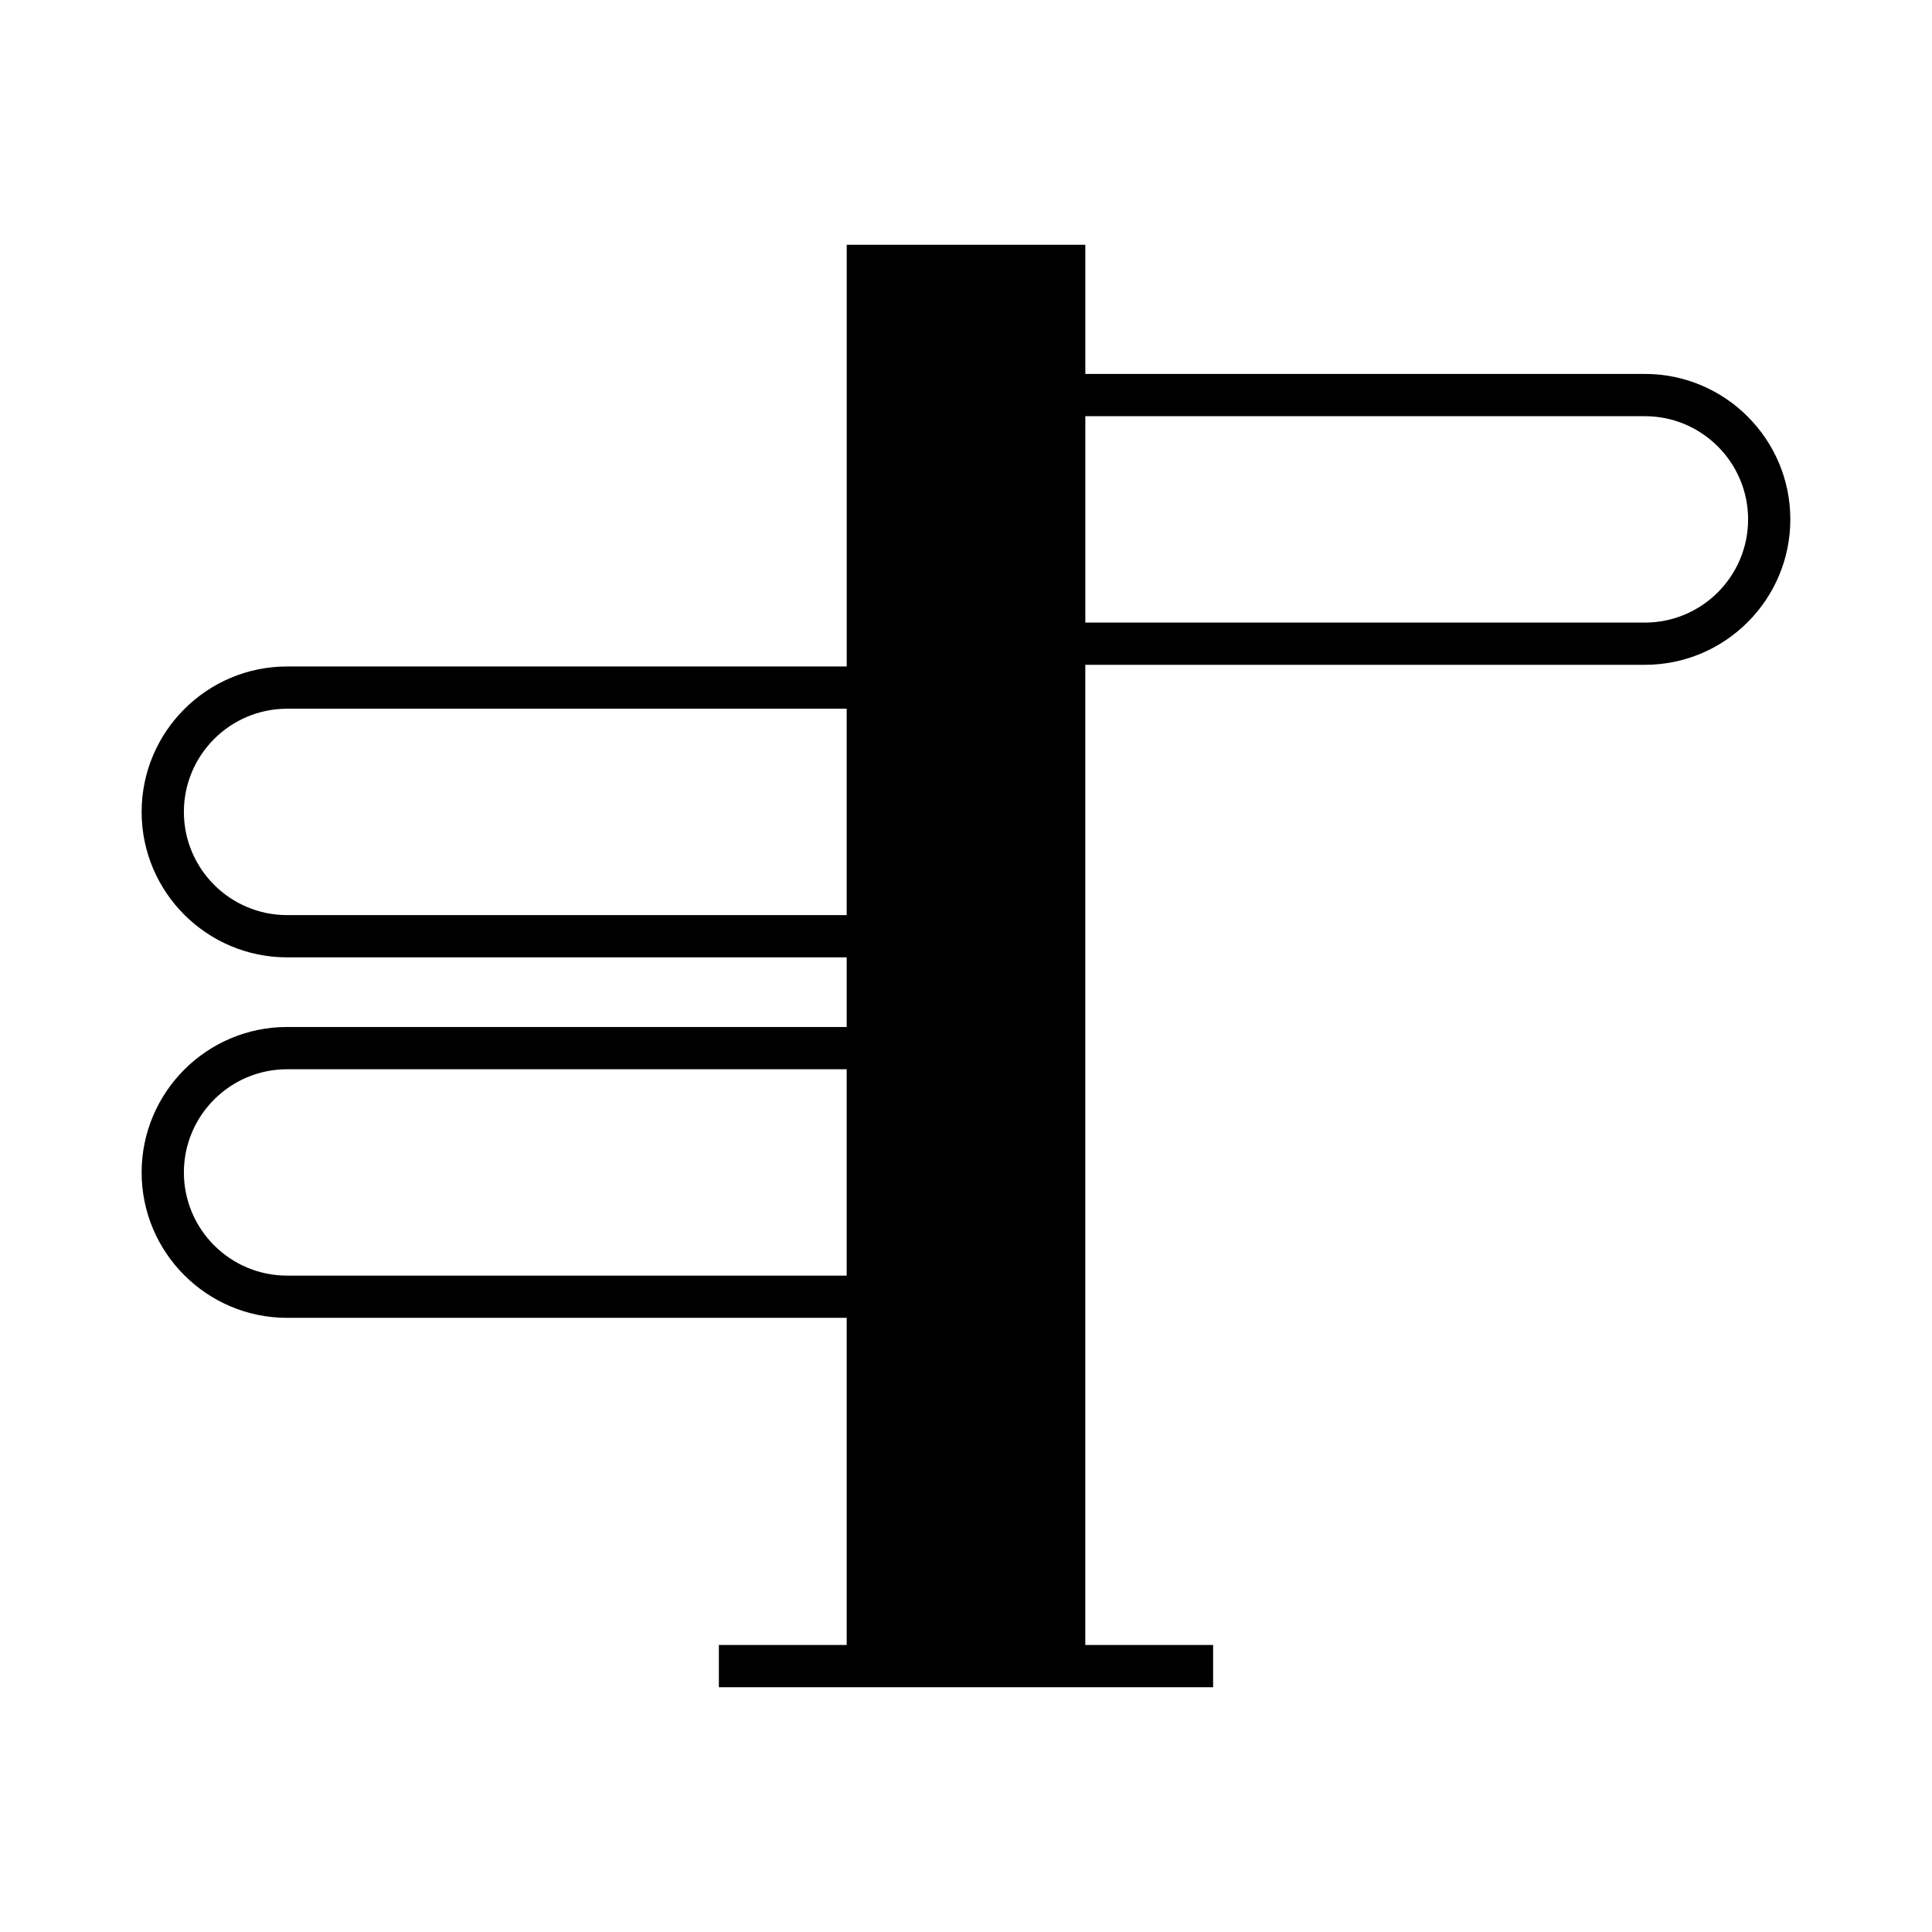 <?xml version="1.0" encoding="UTF-8"?>
<!-- Uploaded to: ICON Repo, www.iconrepo.com, Generator: ICON Repo Mixer Tools -->
<svg fill="#000000" width="800px" height="800px" version="1.1" viewBox="144 144 512 512" xmlns="http://www.w3.org/2000/svg">
 <path d="m579.92 243.1h-148.3v-34.227h-63.227v111.75h-148.31c-21.254 0-38.547 17.293-38.547 38.539 0 21.254 17.289 38.547 38.547 38.547h148.3v18.457l-148.3-0.004c-21.254 0-38.547 17.289-38.547 38.539s17.289 38.539 38.547 38.539h148.3v86.691h-33.875v11.195h130.98v-11.195h-33.871v-259.75h148.3c21.25 0 38.539-17.293 38.539-38.539 0-21.258-17.293-38.547-38.539-38.547zm-211.54 238.95h-148.3c-15.082 0-27.348-12.266-27.348-27.344s12.266-27.344 27.348-27.344h148.3zm0-95.539h-148.3c-15.082 0-27.348-12.266-27.348-27.348 0-15.078 12.266-27.344 27.348-27.344h148.3zm211.54-77.52h-148.3v-54.695h148.3c15.078 0 27.344 12.266 27.344 27.348 0 15.078-12.27 27.348-27.344 27.348z"/>
</svg>